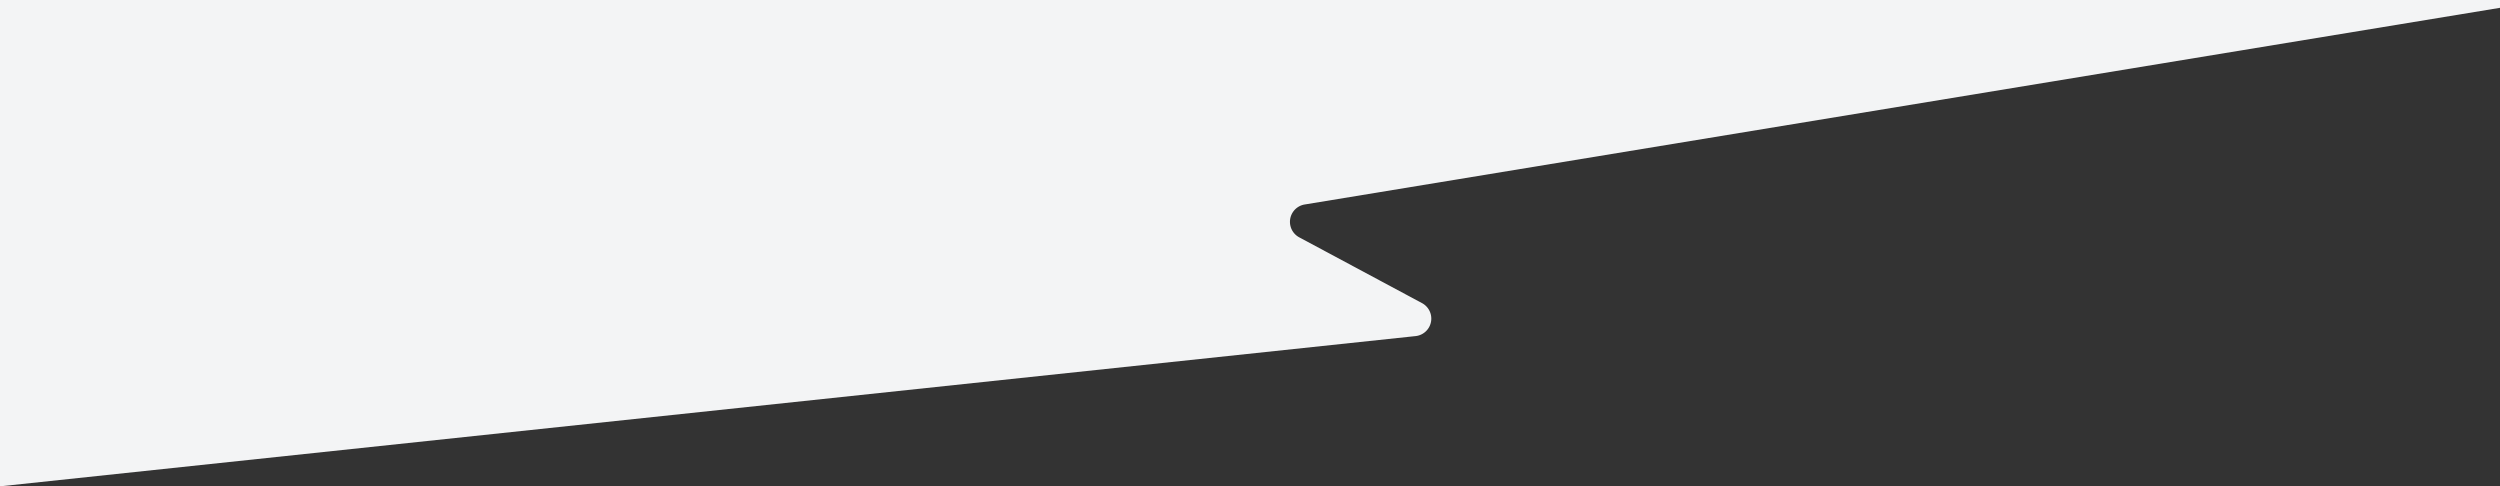 <svg xmlns="http://www.w3.org/2000/svg" viewBox="0 0 1280 249"><rect x="0" y="0" width="1280" height="249" fill="#333333" stroke="none"/><defs><style>.cls-1{fill:#f3f4f5;}</style></defs><title>angle14</title><g id="Layer_1" data-name="Layer 1"><path class="cls-1" d="M668,104.7,1280,4V0H0V249l724.78-76.92a9,9,0,0,0,3.3-16.88L665.2,121.51A9,9,0,0,1,668,104.7Z"/></g></svg>